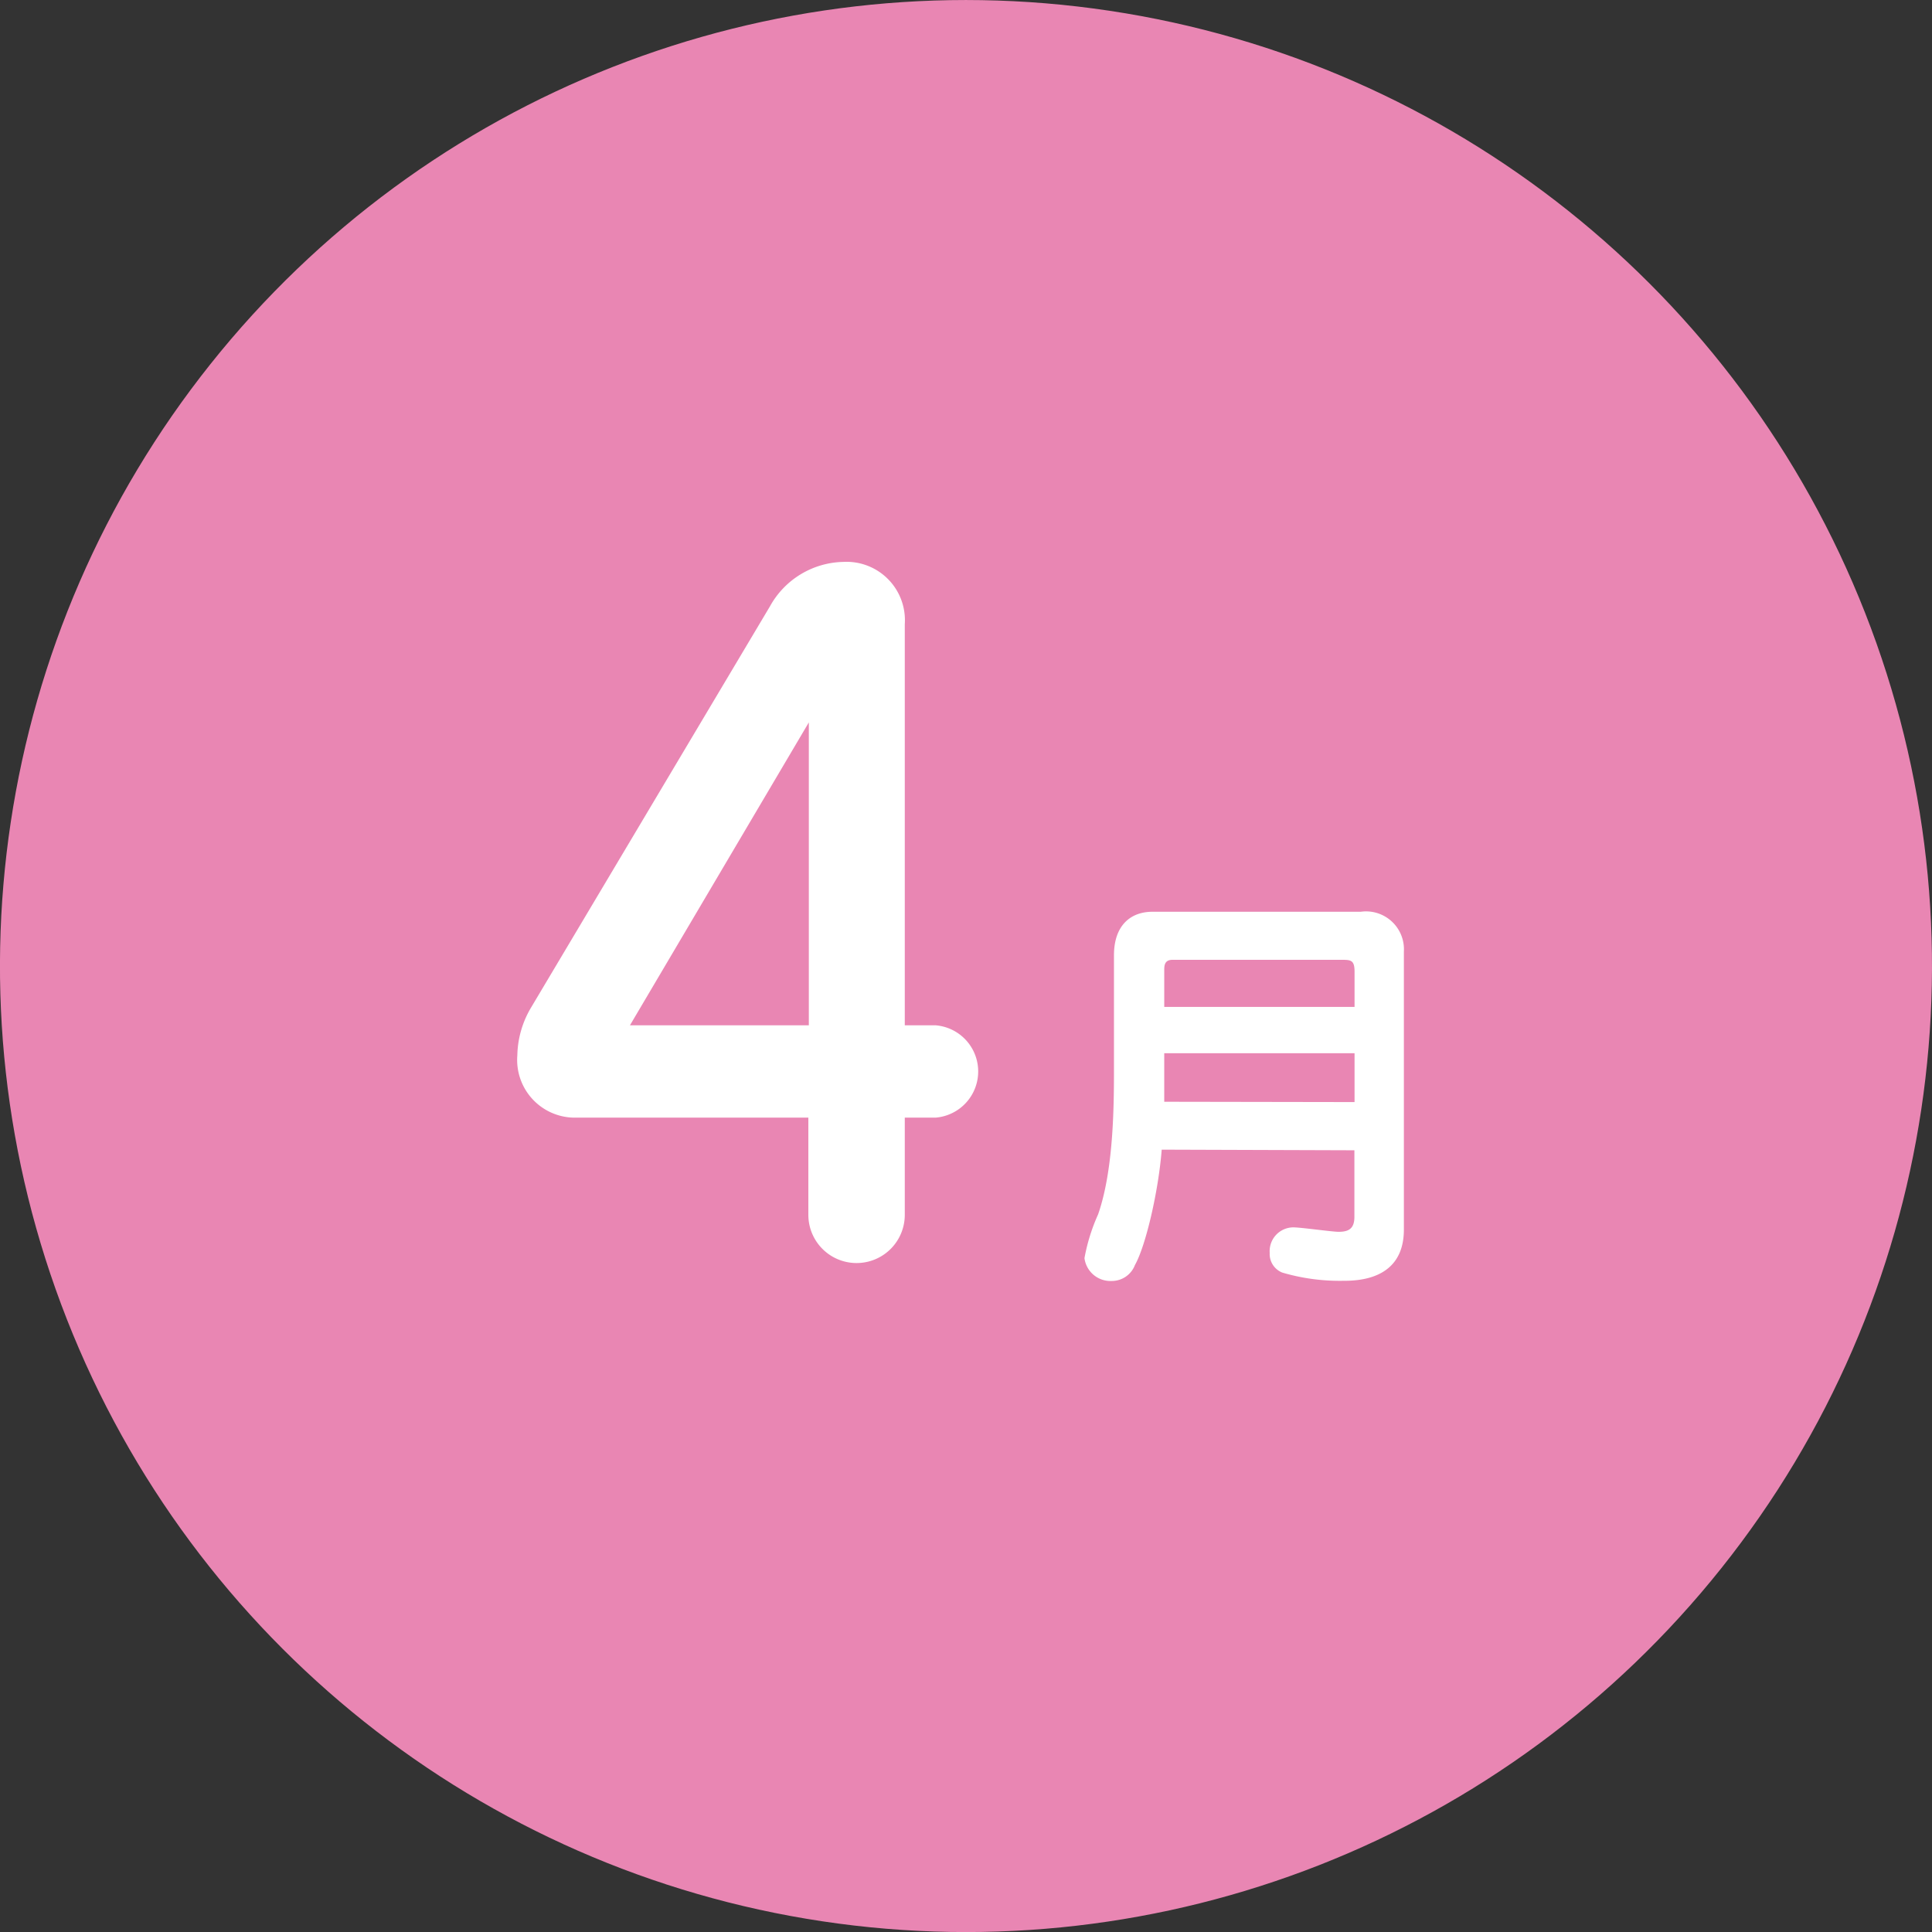 <svg xmlns="http://www.w3.org/2000/svg" viewBox="0 0 121.82 121.82"><rect x="0" y="0" width="121.82" height="121.82" fill="#333333" stroke="none"/><defs><style>.cls-1{fill:#e986b3;}.cls-2{fill:#fff;}</style></defs><g id="レイヤー_2" data-name="レイヤー 2"><g id="春"><circle class="cls-1" cx="60.91" cy="60.91" r="60.91" transform="translate(-8.38 112.09) rotate(-81.45)"/><path class="cls-2" d="M57.05,70.47V76.6a3,3,0,1,1-6.08,0V70.47H36.12a3.64,3.64,0,0,1-3.5-3.93,6.1,6.1,0,0,1,.86-3L48.55,38.23a5.41,5.41,0,0,1,4.63-2.8,3.68,3.68,0,0,1,3.87,3.93V64.65H59a2.92,2.92,0,0,1,0,5.82ZM51,64.65V45.55L39.72,64.65Z"/><path class="cls-2" d="M73.25,72.49c-.2,2.59-1,6.06-1.69,7.28a1.56,1.56,0,0,1-1.46,1,1.65,1.65,0,0,1-1.72-1.44,11.87,11.87,0,0,1,.86-2.76c1-2.87,1-7,1-9.34v-7c0-1.83,1-2.74,2.43-2.74H85.8A2.39,2.39,0,0,1,88.52,60V77.53c0,3.23-3,3.23-3.89,3.23a12.81,12.81,0,0,1-3.78-.52A1.26,1.26,0,0,1,80.06,79a1.5,1.5,0,0,1,1.49-1.61c.47,0,2.45.28,2.85.28.62,0,1-.18,1-.94v-4.2Zm12.16-3V66.41h-12v.89c0,.57,0,1.67,0,2.17Zm0-6V61.27c0-.73-.23-.75-.81-.75H73.93c-.52,0-.52.39-.52.67v2.3Z"/></g></g></svg>